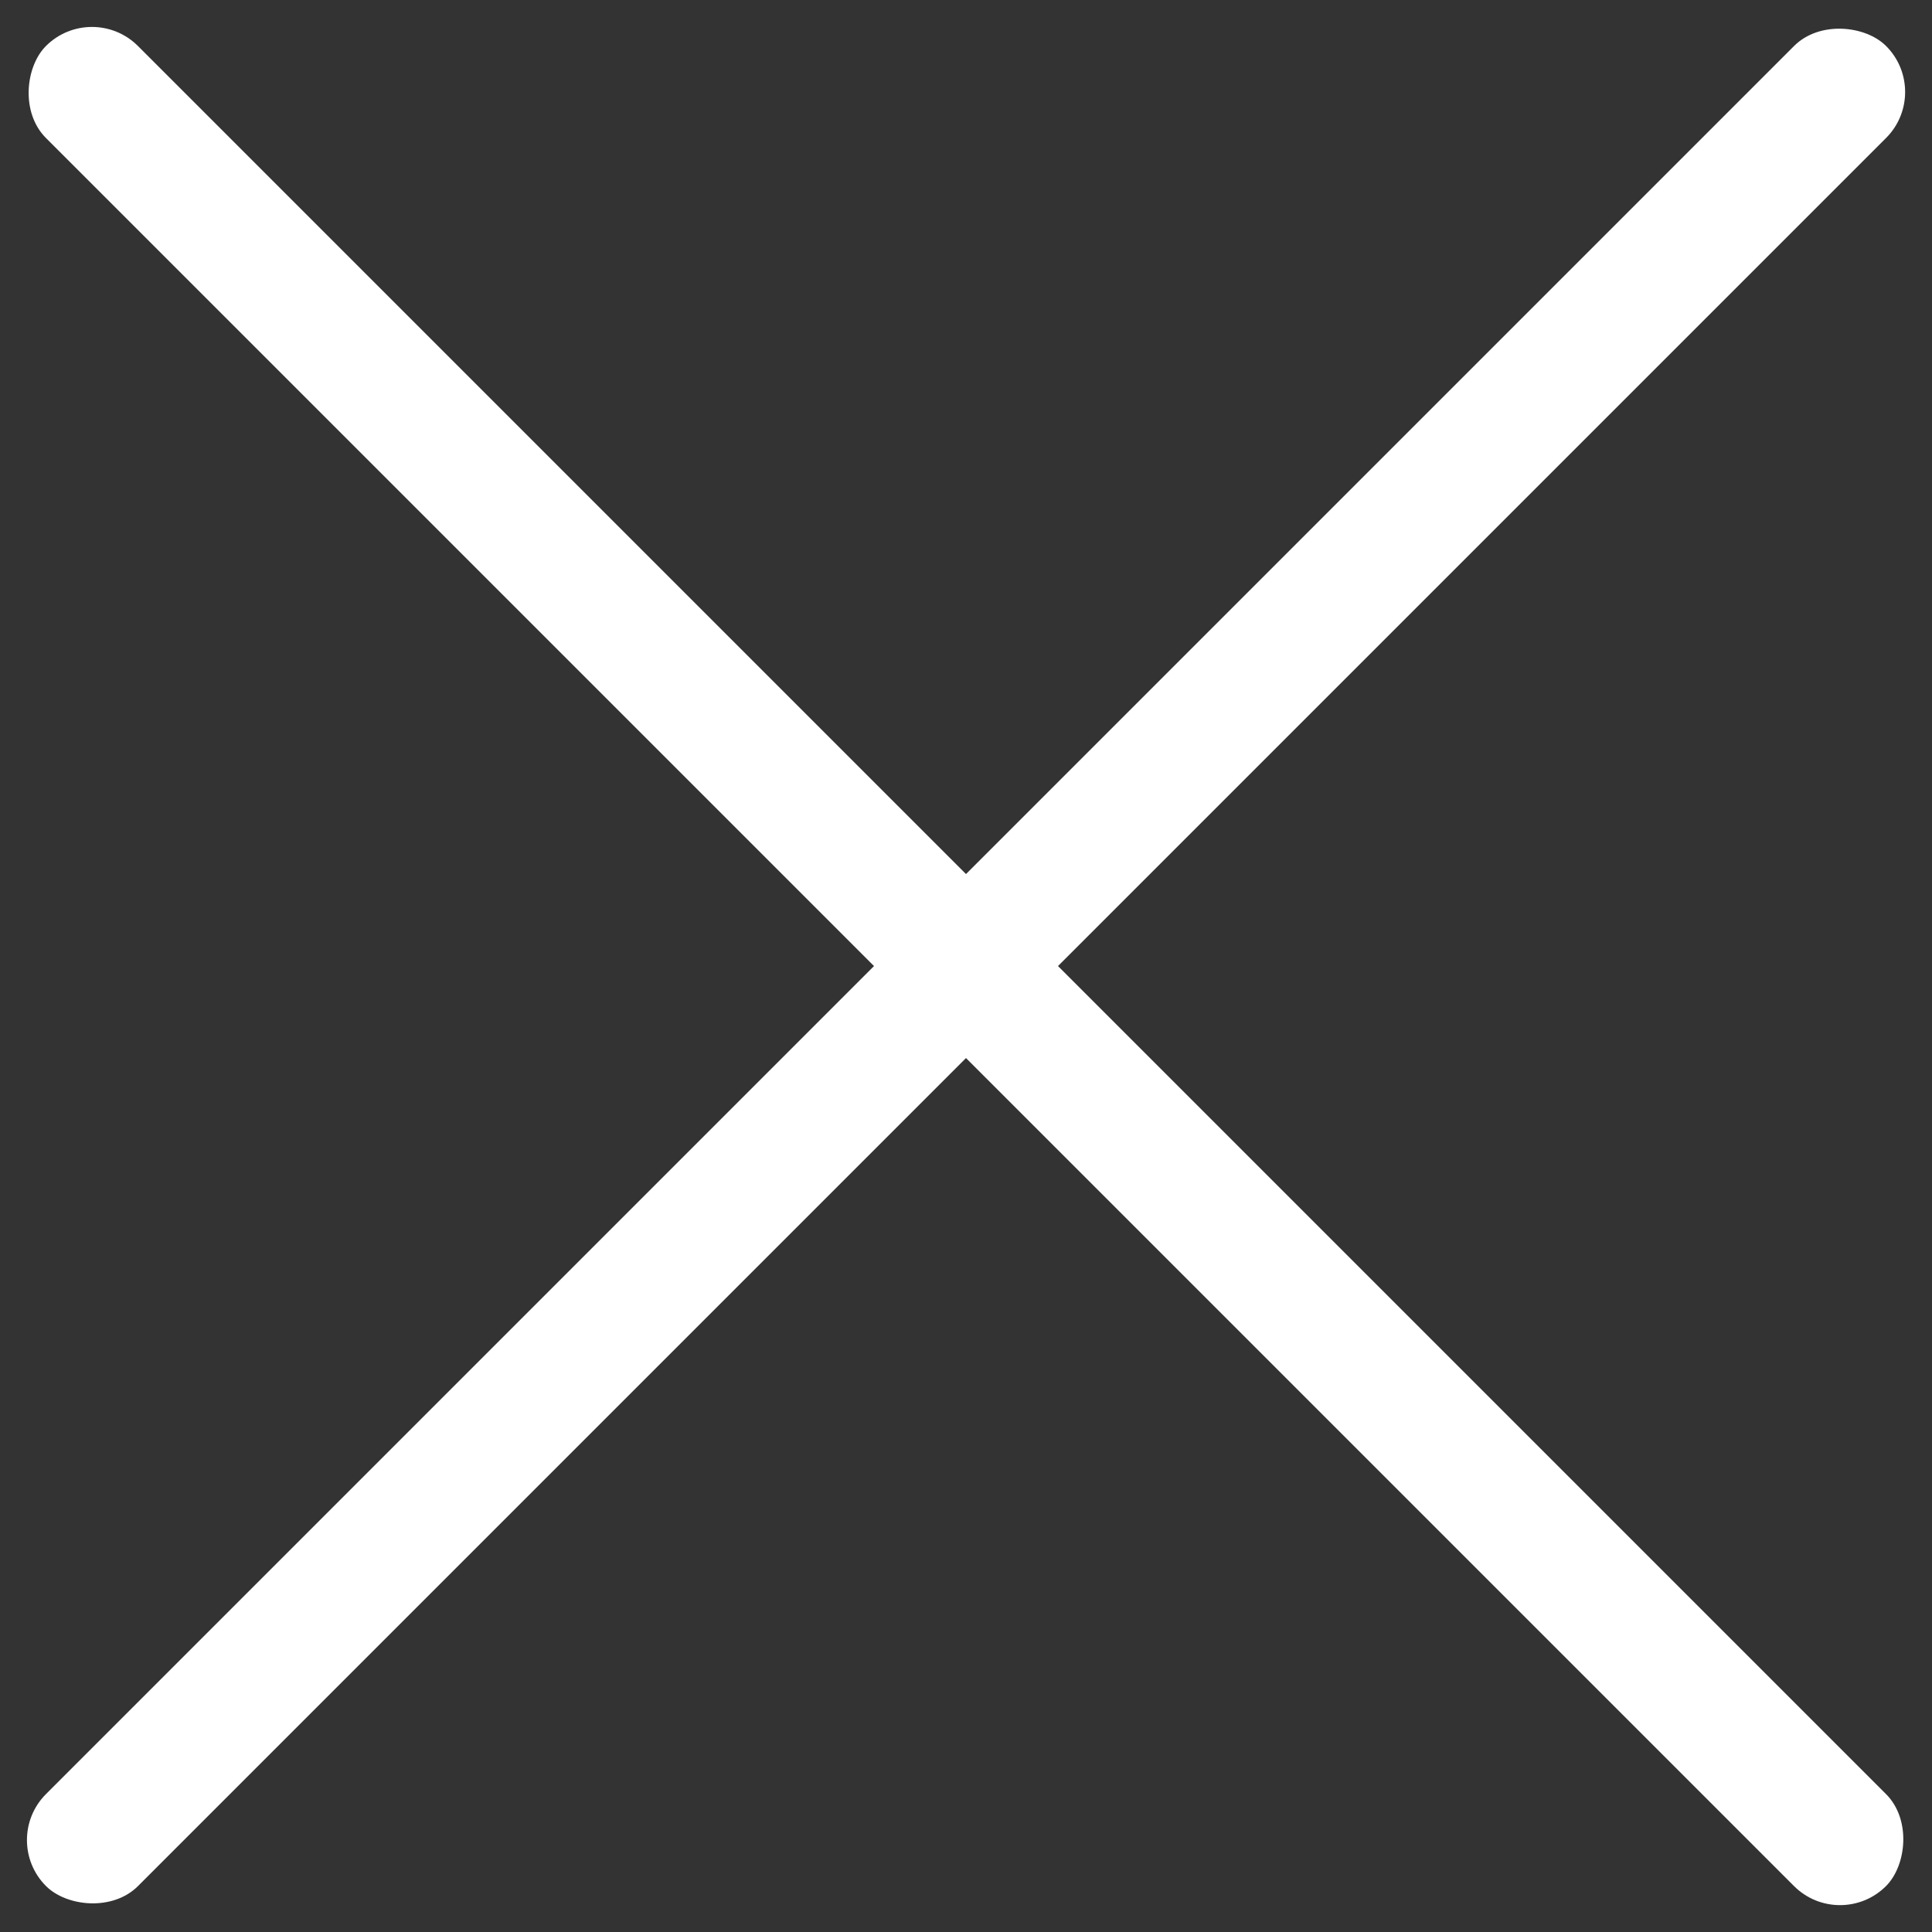 <svg xmlns="http://www.w3.org/2000/svg" width="22.273" height="22.274" viewBox="0 0 22.273 22.274">
  <rect x="0" y="0" width="22.273" height="22.274" fill="#333333" stroke="none"/>
  <g id="グループ_2697" data-name="グループ 2697" transform="translate(-1017.727 -118)">
    <rect id="長方形_7870" data-name="長方形 7870" width="30" height="1.5" rx="0.75" transform="translate(1018.787 118) rotate(45)" fill="#fff"/>
    <rect id="長方形_7871" data-name="長方形 7871" width="30" height="1.5" rx="0.75" transform="translate(1017.727 139.213) rotate(-45)" fill="#fff"/>
  </g>
</svg>
